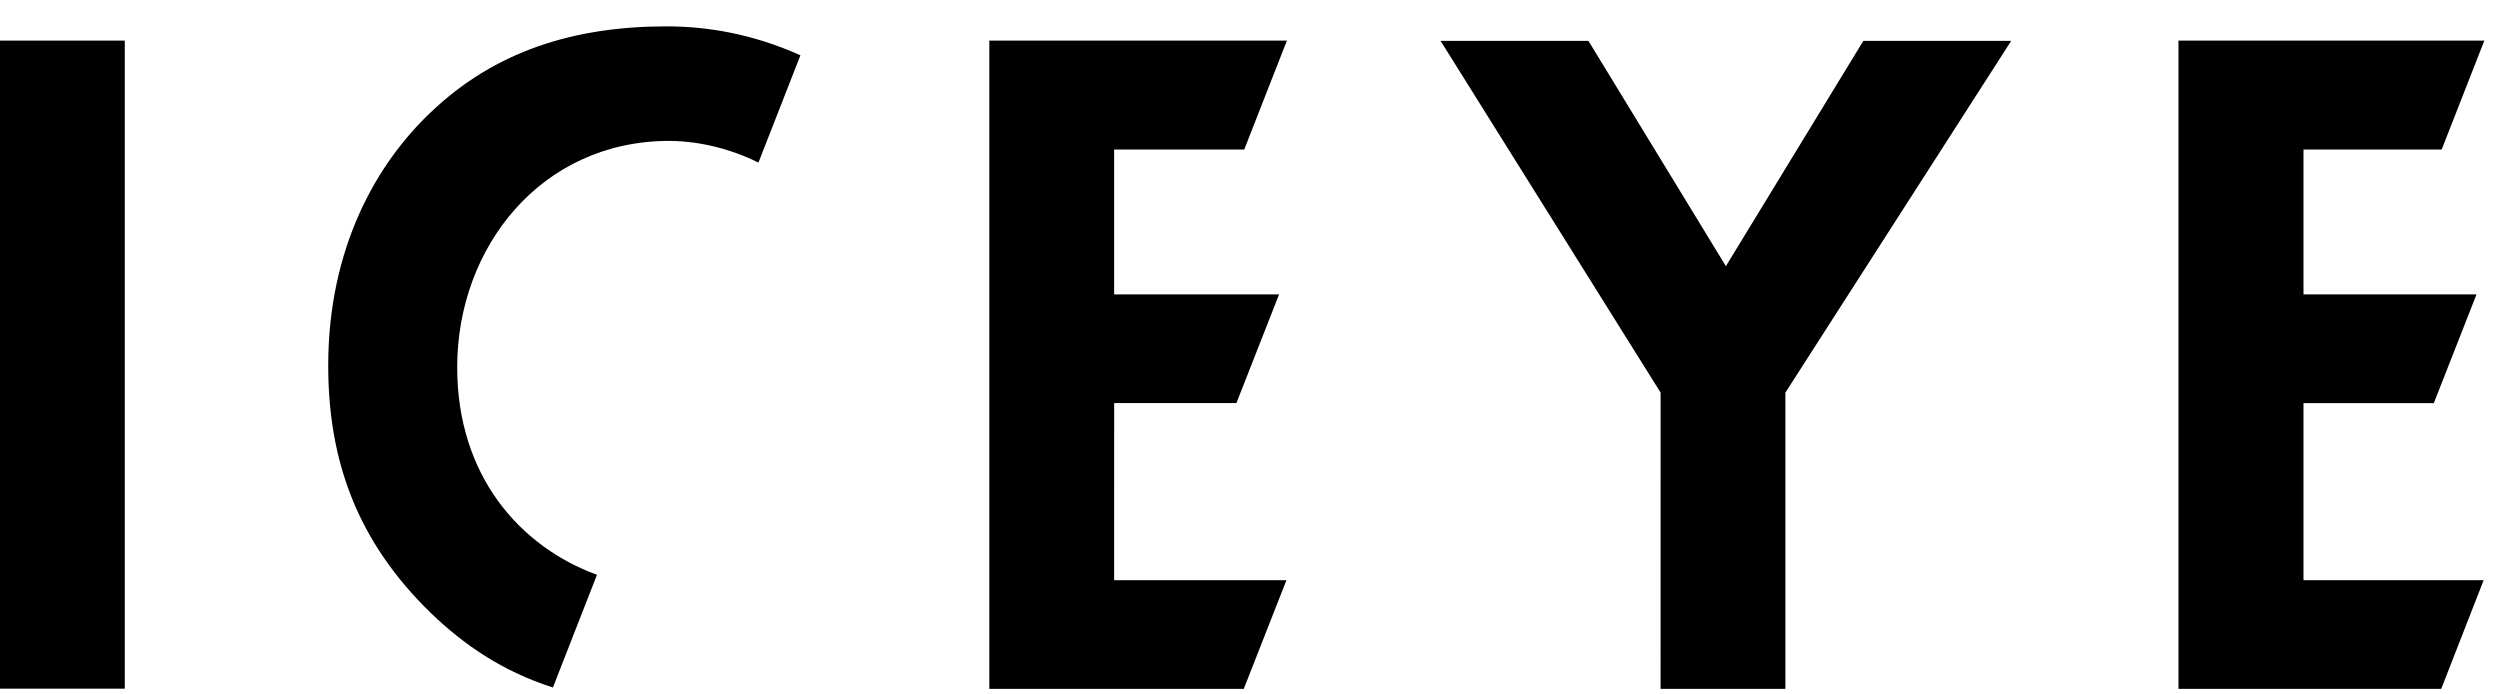 <?xml version="1.0" encoding="UTF-8"?>
<svg xmlns="http://www.w3.org/2000/svg" fill="none" height="25" viewBox="0 0 90 25" width="90">
  <path fill="#000000" clip-rule="evenodd" d="m16.459 13.219c0 3.913 2.259 6.458 5.032 7.474l-1.586 4.056c-1.819-.58-3.205-1.537-4.385-2.671-2.666-2.587-3.704-5.492-3.704-8.918 0-4.233 1.736-7.273 3.704-9.129 2.317-2.209 5.182-3.082 8.47-3.082 1.403 0 3.048.244 4.825 1.041l-1.511 3.863c-1.403-.697-2.674-.781-3.205-.781-4.634 0-7.64 3.846-7.64 8.146zm-11.967-11.757v23.329h-4.492v-23.329zm55.29 12.672-7.922-12.664h5.323l4.949 8.112 4.949-8.112h5.323l-8.13 12.664v10.665h-4.493zm29.63 6.752h-6.486v-6.374h4.692l1.536-3.913h-6.228v-5.215h4.974l1.536-3.922h-11.011v23.338h9.459zm-49.303 0h6.203l-1.536 3.913h-9.16v-23.338h10.713l-1.536 3.922h-4.684v5.215h5.938l-1.536 3.913h-4.401z" fill-rule="evenodd"></path>
</svg>
